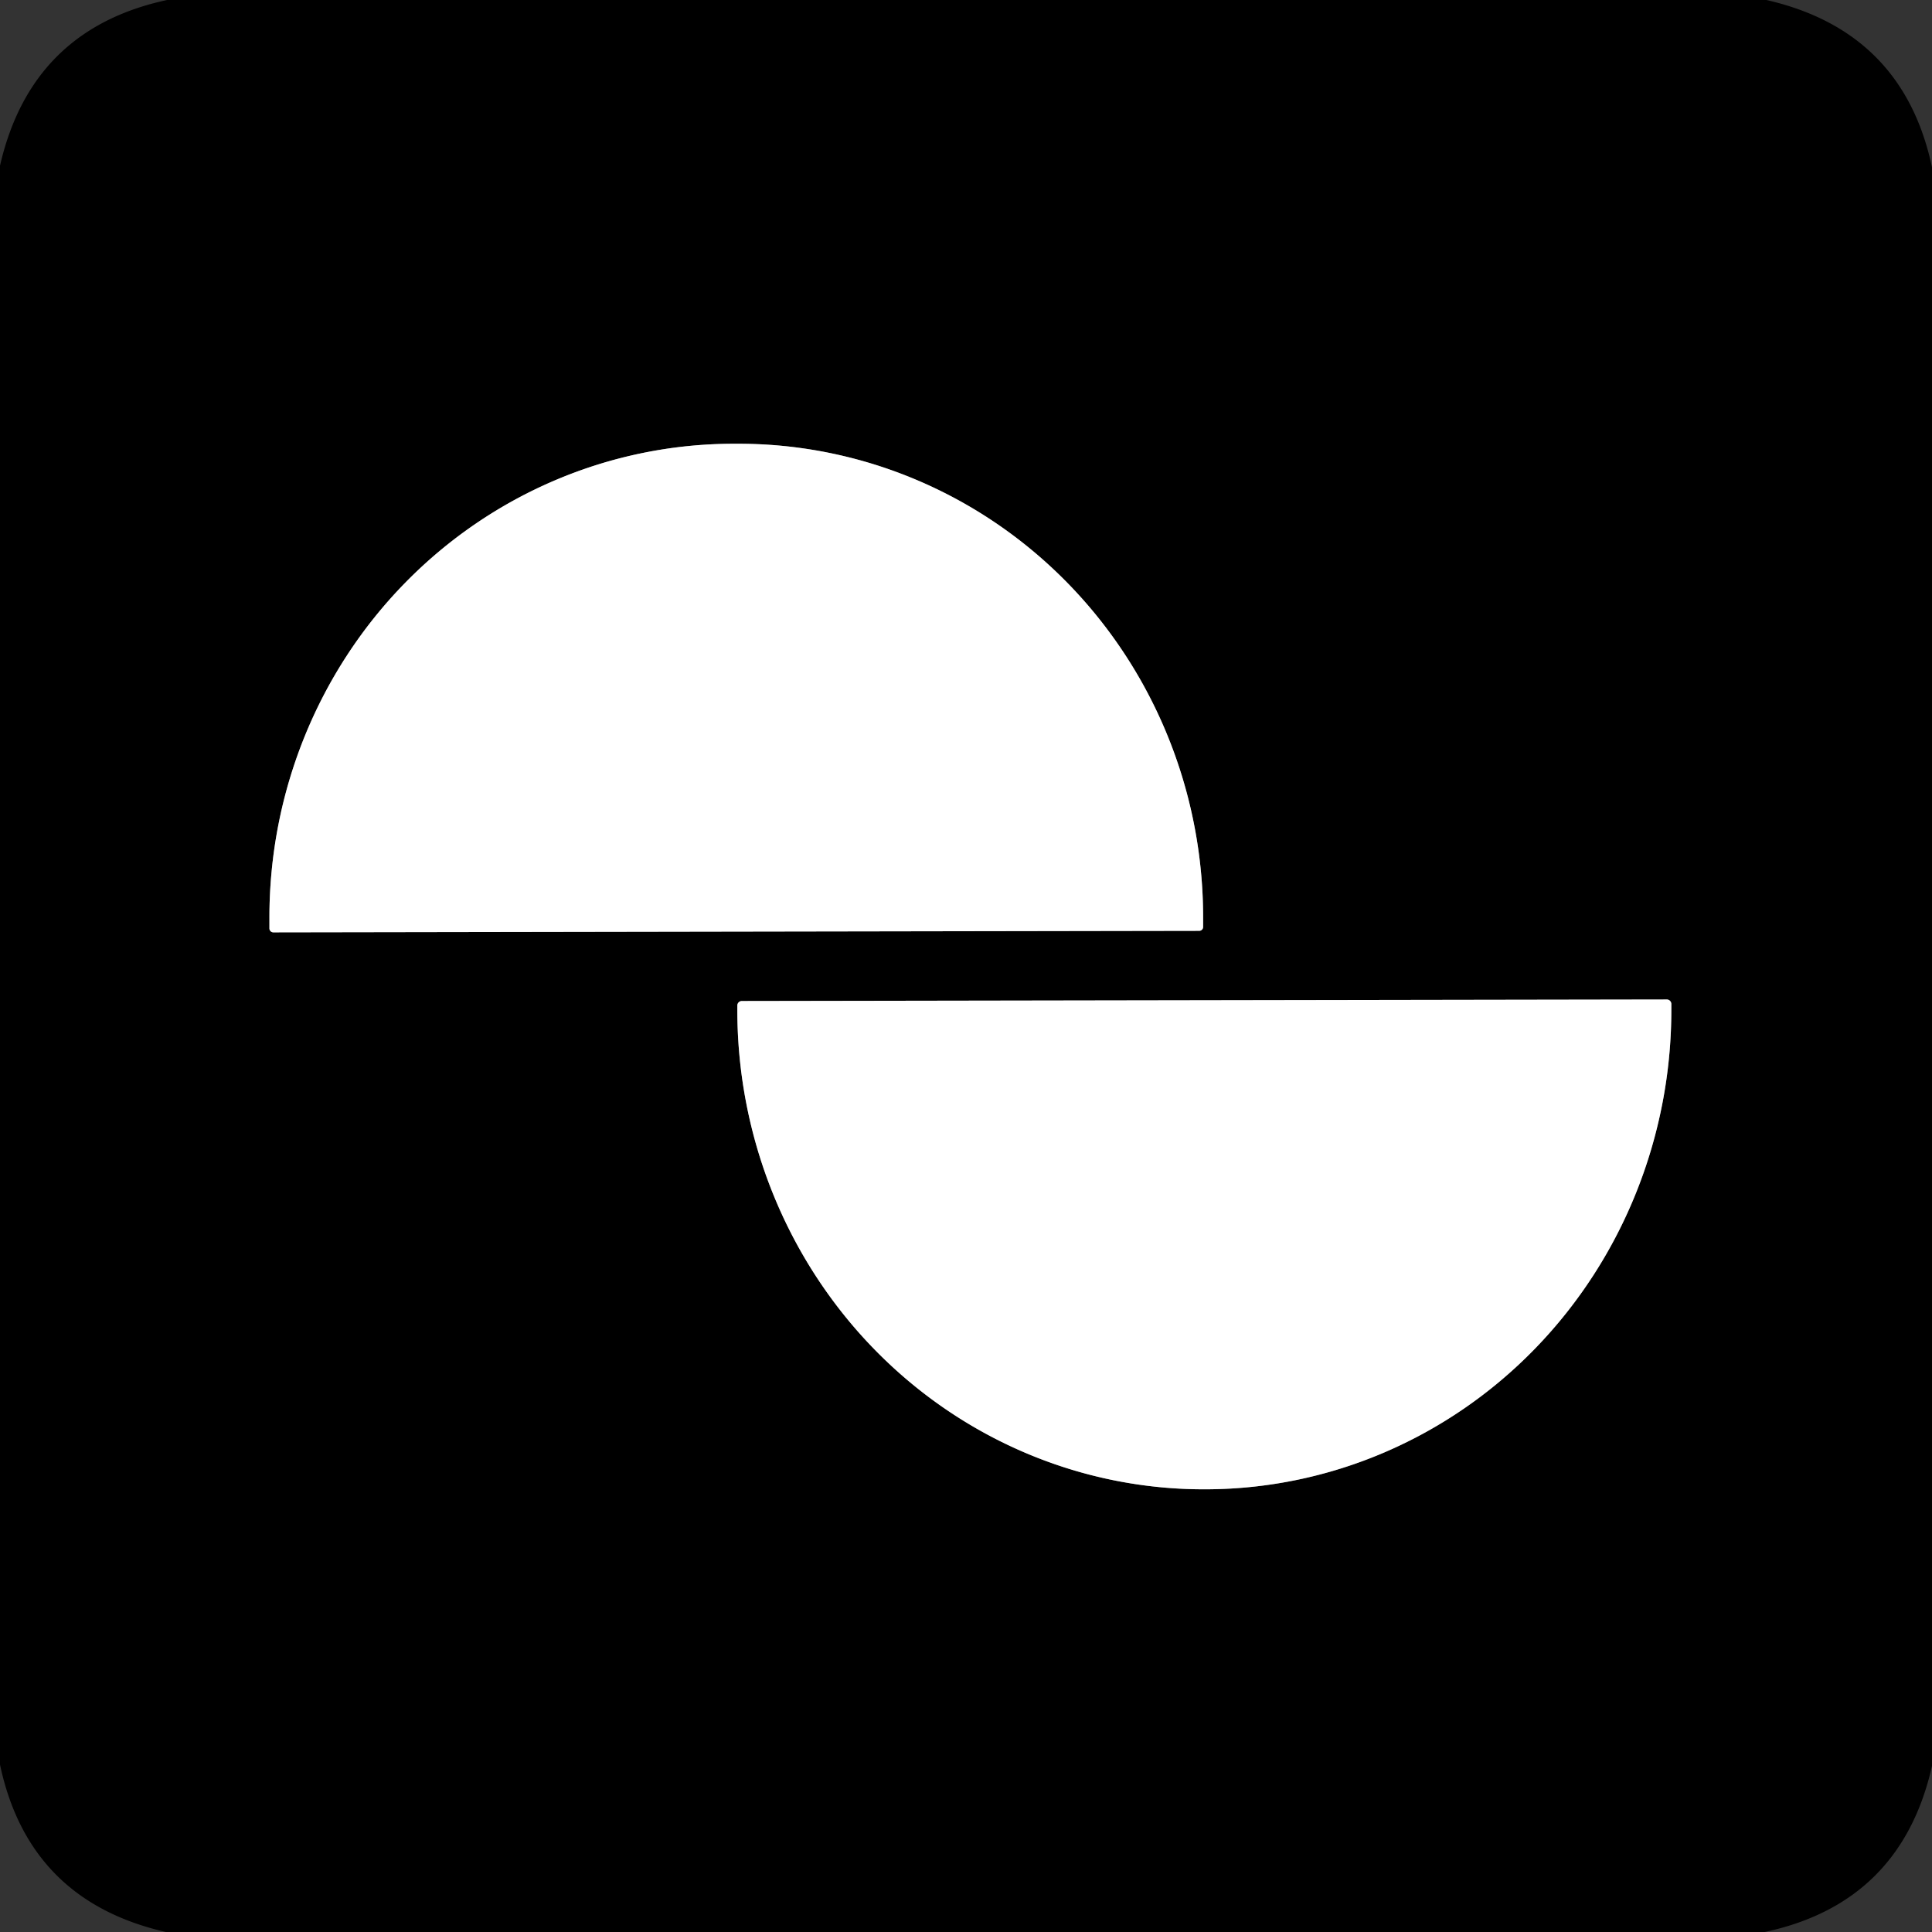 <?xml version="1.0" encoding="UTF-8" standalone="no"?>
<!DOCTYPE svg PUBLIC "-//W3C//DTD SVG 1.1//EN" "http://www.w3.org/Graphics/SVG/1.1/DTD/svg11.dtd">
<svg xmlns="http://www.w3.org/2000/svg" version="1.1" viewBox="0.00 0.00 128.00 128.00">
<rect x="0.00" y="0.00" width="128.00" height="128.00" fill="#333333" stroke="none"/>
<g stroke-width="2.00" fill="none" stroke-linecap="butt">
<path stroke="#808080" vector-effect="non-scaling-stroke" d="
  M 18.11 61.77
  L 79.45 61.67
  A 0.26 0.26 0.0 0 0 79.71 61.41
  L 79.71 60.73
  A 31.38 30.78 89.9 0 0 48.87 29.40
  L 48.57 29.40
  A 31.38 30.78 89.9 0 0 17.85 60.83
  L 17.85 61.51
  A 0.26 0.26 0.0 0 0 18.11 61.77"
/>
<path stroke="#808080" vector-effect="non-scaling-stroke" d="
  M 110.43 66.22
  L 49.15 66.32
  A 0.30 0.30 0.0 0 0 48.85 66.62
  L 48.85 66.96
  A 31.76 30.90 89.9 0 0 79.81 98.67
  L 79.89 98.67
  A 31.76 30.90 89.9 0 0 110.73 66.86
  L 110.73 66.52
  A 0.30 0.30 0.0 0 0 110.43 66.22"
/>
</g>
<path fill="#000000" d="
  M 11.07 0.00
  L 117.03 0.00
  Q 126.08 2.07 128.00 11.08
  L 128.00 117.00
  Q 125.95 126.07 116.92 128.00
  L 10.99 128.00
  Q 1.91 125.93 0.00 116.91
  L 0.00 10.98
  Q 2.07 1.93 11.07 0.00
  Z
  M 18.11 61.77
  L 79.45 61.67
  A 0.26 0.26 0.0 0 0 79.71 61.41
  L 79.71 60.73
  A 31.38 30.78 89.9 0 0 48.87 29.40
  L 48.57 29.40
  A 31.38 30.78 89.9 0 0 17.85 60.83
  L 17.85 61.51
  A 0.26 0.26 0.0 0 0 18.11 61.77
  Z
  M 110.43 66.22
  L 49.15 66.32
  A 0.30 0.30 0.0 0 0 48.85 66.62
  L 48.85 66.96
  A 31.76 30.90 89.9 0 0 79.81 98.67
  L 79.89 98.67
  A 31.76 30.90 89.9 0 0 110.73 66.86
  L 110.73 66.52
  A 0.30 0.30 0.0 0 0 110.43 66.22
  Z"
/>
<path fill="#ffffff" d="
  M 18.11 61.77
  A 0.26 0.26 0.0 0 1 17.85 61.51
  L 17.85 60.83
  A 31.38 30.78 89.9 0 1 48.57 29.40
  L 48.87 29.40
  A 31.38 30.78 89.9 0 1 79.71 60.73
  L 79.71 61.41
  A 0.26 0.26 0.0 0 1 79.45 61.67
  L 18.11 61.77
  Z"
/>
<path fill="#ffffff" d="
  M 110.43 66.22
  A 0.30 0.30 0.0 0 1 110.73 66.52
  L 110.73 66.86
  A 31.76 30.90 89.9 0 1 79.89 98.67
  L 79.81 98.67
  A 31.76 30.90 89.9 0 1 48.85 66.96
  L 48.85 66.62
  A 0.30 0.30 0.0 0 1 49.15 66.32
  L 110.43 66.22
  Z"
/>
</svg>
